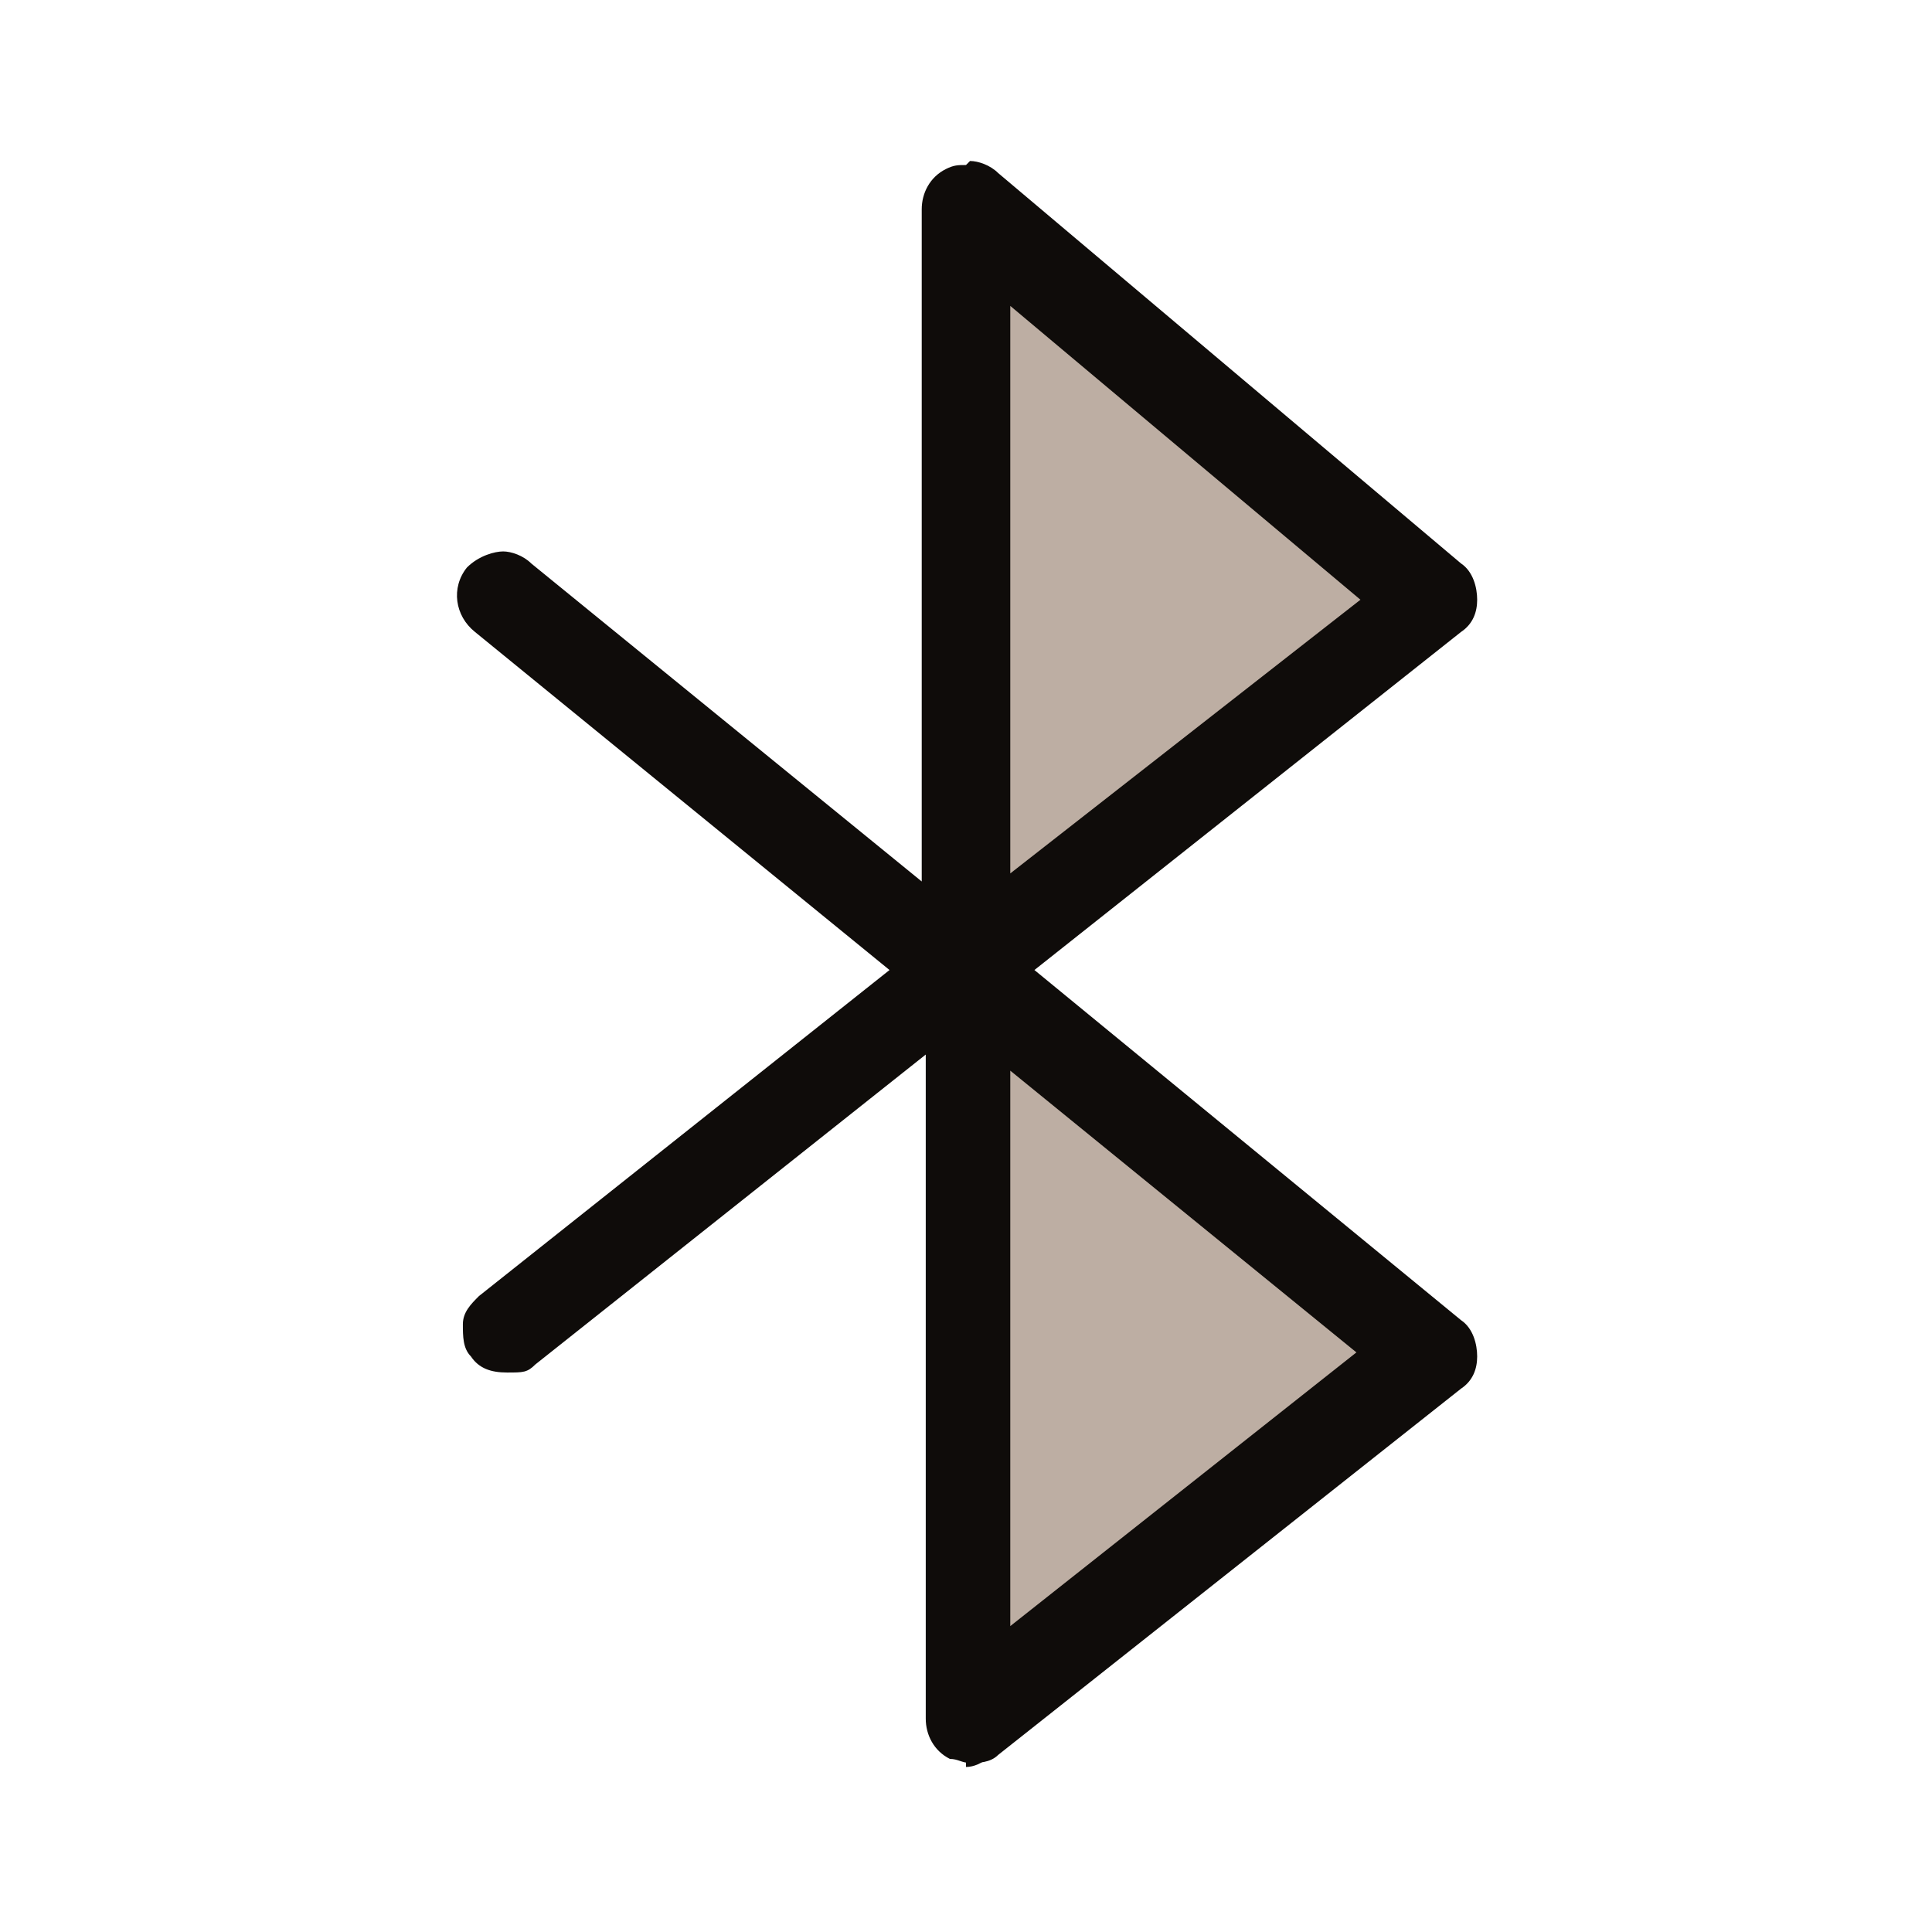 <?xml version="1.0" encoding="UTF-8"?>
<svg id="Feature_Icons" xmlns="http://www.w3.org/2000/svg" version="1.1" viewBox="0 0 48 48">
  <!-- Generator: Adobe Illustrator 29.6.0, SVG Export Plug-In . SVG Version: 2.1.1 Build 207)  -->
  <path d="M24.6,6.5v16.2l9.9-7.9-9.9-8.4ZM24.6,25.6v15.9l9.9-7.8-9.9-8.1Z" fill="#bdaea3"/>
  <g>
    <path d="M24,43.6c-.1,0-.3,0-.4,0-.3-.2-.5-.4-.5-.8v-17l-10.1,8c-.2.1-.3.2-.5.2s-.5-.1-.7-.3c-.1-.2-.2-.4-.2-.6,0-.2.1-.4.3-.6l10.5-8.3-10.5-8.6c-.4-.3-.4-.8-.1-1.2.2-.2.4-.3.7-.3s.4,0,.5.2l10.1,8.2V5.2c0-.3.2-.6.5-.8.1,0,.2,0,.4,0,.2,0,.4,0,.5.2l11.5,9.7c.2.2.3.4.3.7,0,.3-.1.5-.3.7l-10.9,8.6,10.9,8.9c.2.2.3.4.3.7,0,.3-.1.5-.3.7l-11.5,9.1c-.1.1-.3.2-.5.2ZM24.9,41l9.3-7.3-9.3-7.6v14.9ZM24.9,22.2l9.3-7.3-9.3-7.8v15.2Z" fill="#0f0c0a"/>
    <path d="M24,4.6c.1,0,.3,0,.4.1l11.5,9.7c.1.1.2.3.2.5s0,.4-.2.5l-11.1,8.8,11.1,9.1c.1.1.2.3.2.5,0,.2,0,.4-.2.5l-11.5,9.1c-.1,0-.2.1-.4.1s-.2,0-.3,0c-.2-.1-.3-.3-.3-.5v-17.5l-10.5,8.3c-.1,0-.2.1-.4.1s-.4,0-.5-.2c-.2-.3-.2-.6,0-.8l10.7-8.5-10.7-8.8c-.3-.2-.3-.6,0-.9.1-.1.3-.2.5-.2s.3,0,.4.1l10.5,8.6V5.2c0-.2.1-.4.3-.6,0,0,.2,0,.3,0M24.6,22.8l9.9-7.9-9.9-8.4v16.2M24.6,41.5l9.9-7.8-9.9-8.1v15.9M24,4.1c-.2,0-.3,0-.5.1-.4.2-.6.6-.6,1v16.7l-9.7-7.9c-.2-.2-.5-.3-.7-.3s-.6.1-.9.4c-.4.5-.3,1.2.2,1.6l10.3,8.4-10.2,8.1c-.2.2-.4.4-.4.7,0,.3,0,.6.2.8.2.3.5.4.9.4s.5,0,.7-.2l9.7-7.7v16.5c0,.4.2.8.6,1,.2,0,.3.1.5.1.2,0,.5,0,.7-.2l11.5-9.1c.3-.2.4-.5.4-.8,0-.3-.1-.7-.4-.9l-10.6-8.7,10.6-8.4c.3-.2.4-.5.4-.8,0-.3-.1-.7-.4-.9l-11.5-9.7c-.2-.2-.5-.3-.7-.3h0ZM25.1,21.7V7.6l8.7,7.3-8.7,6.8h0ZM25.1,40.5v-13.9l8.6,7-8.6,6.8h0Z" fill="#0f0c0a"/>
  </g>
</svg>